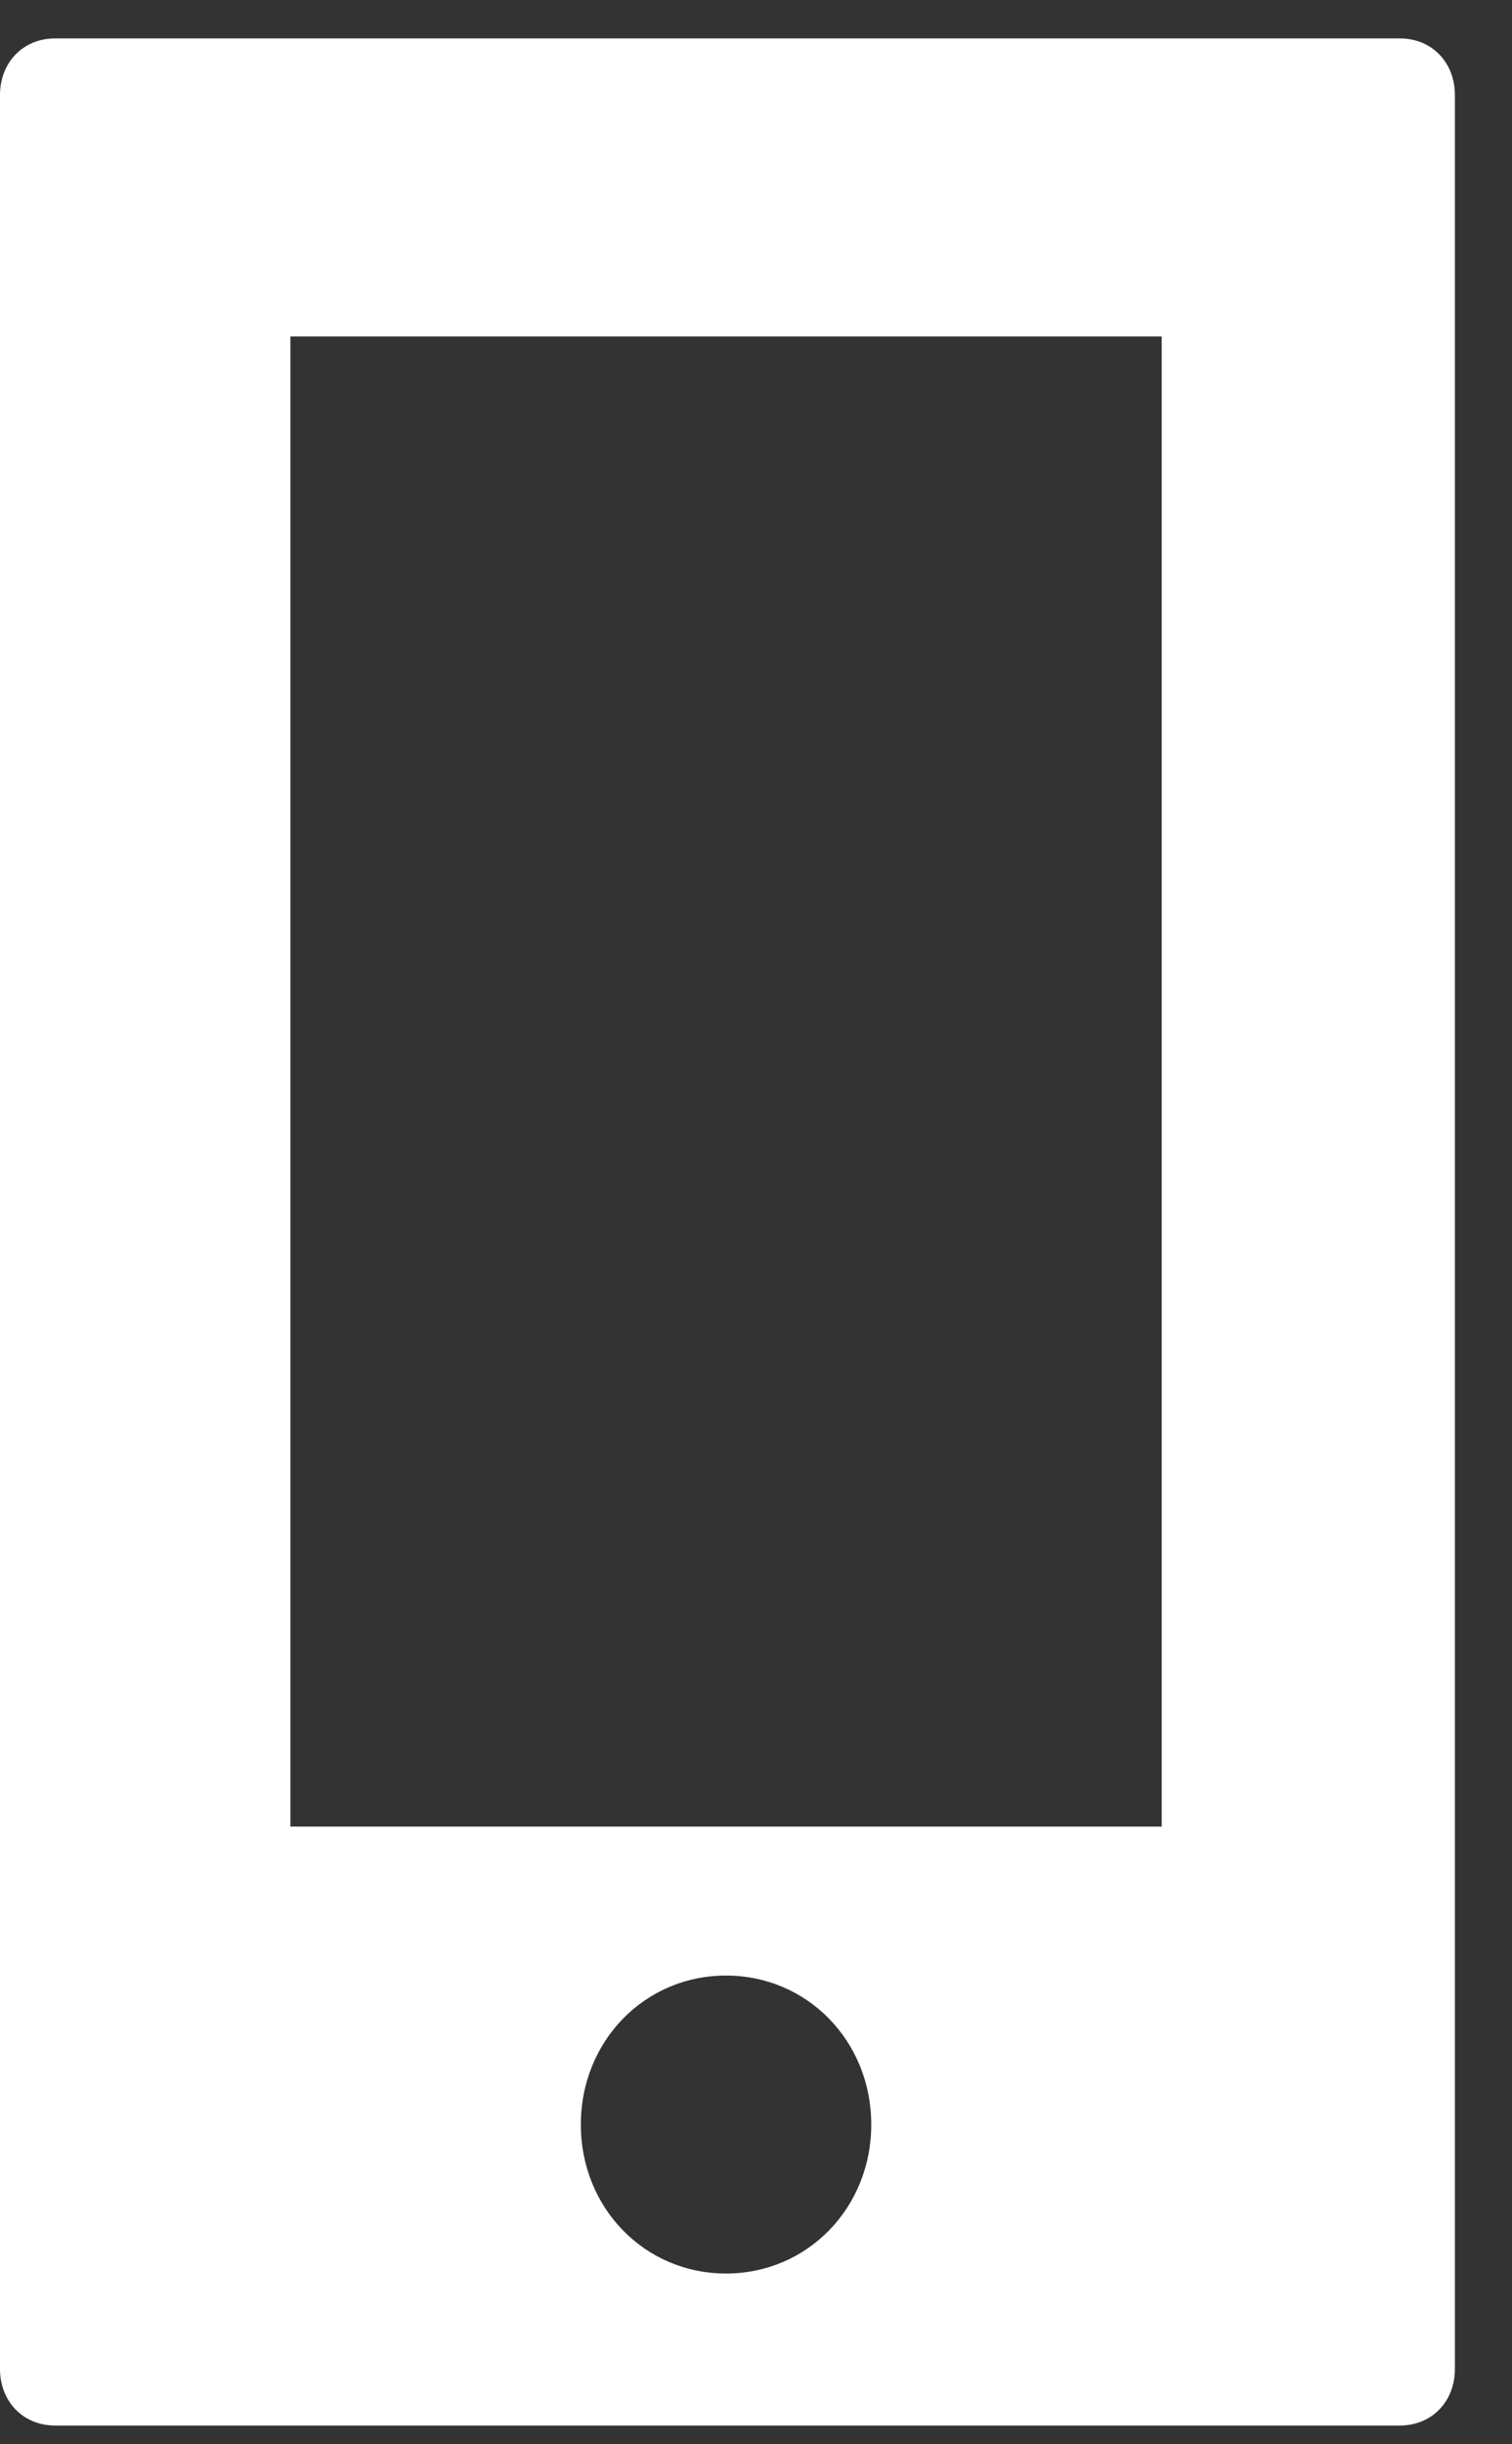 <svg width="13" height="21" viewBox="0 0 13 21" fill="none" xmlns="http://www.w3.org/2000/svg">
<rect x="0" y="0" width="13" height="21" fill="#333333" stroke="none"/>
<path d="M0.474 0.33C0.2 0.33 0 0.535 0 0.817V20.352C0 20.634 0.2 20.839 0.474 20.839H12.035C12.31 20.839 12.509 20.634 12.509 20.352V0.817C12.509 0.535 12.31 0.33 12.035 0.33L0.474 0.33ZM2.497 2.891H9.988V15.693H2.497V2.891ZM6.242 16.973C6.941 16.973 7.491 17.536 7.491 18.253C7.491 18.97 6.941 19.533 6.242 19.533C5.543 19.533 4.994 18.97 4.994 18.253C4.994 17.536 5.543 16.973 6.242 16.973Z" fill="white"/>
</svg>
